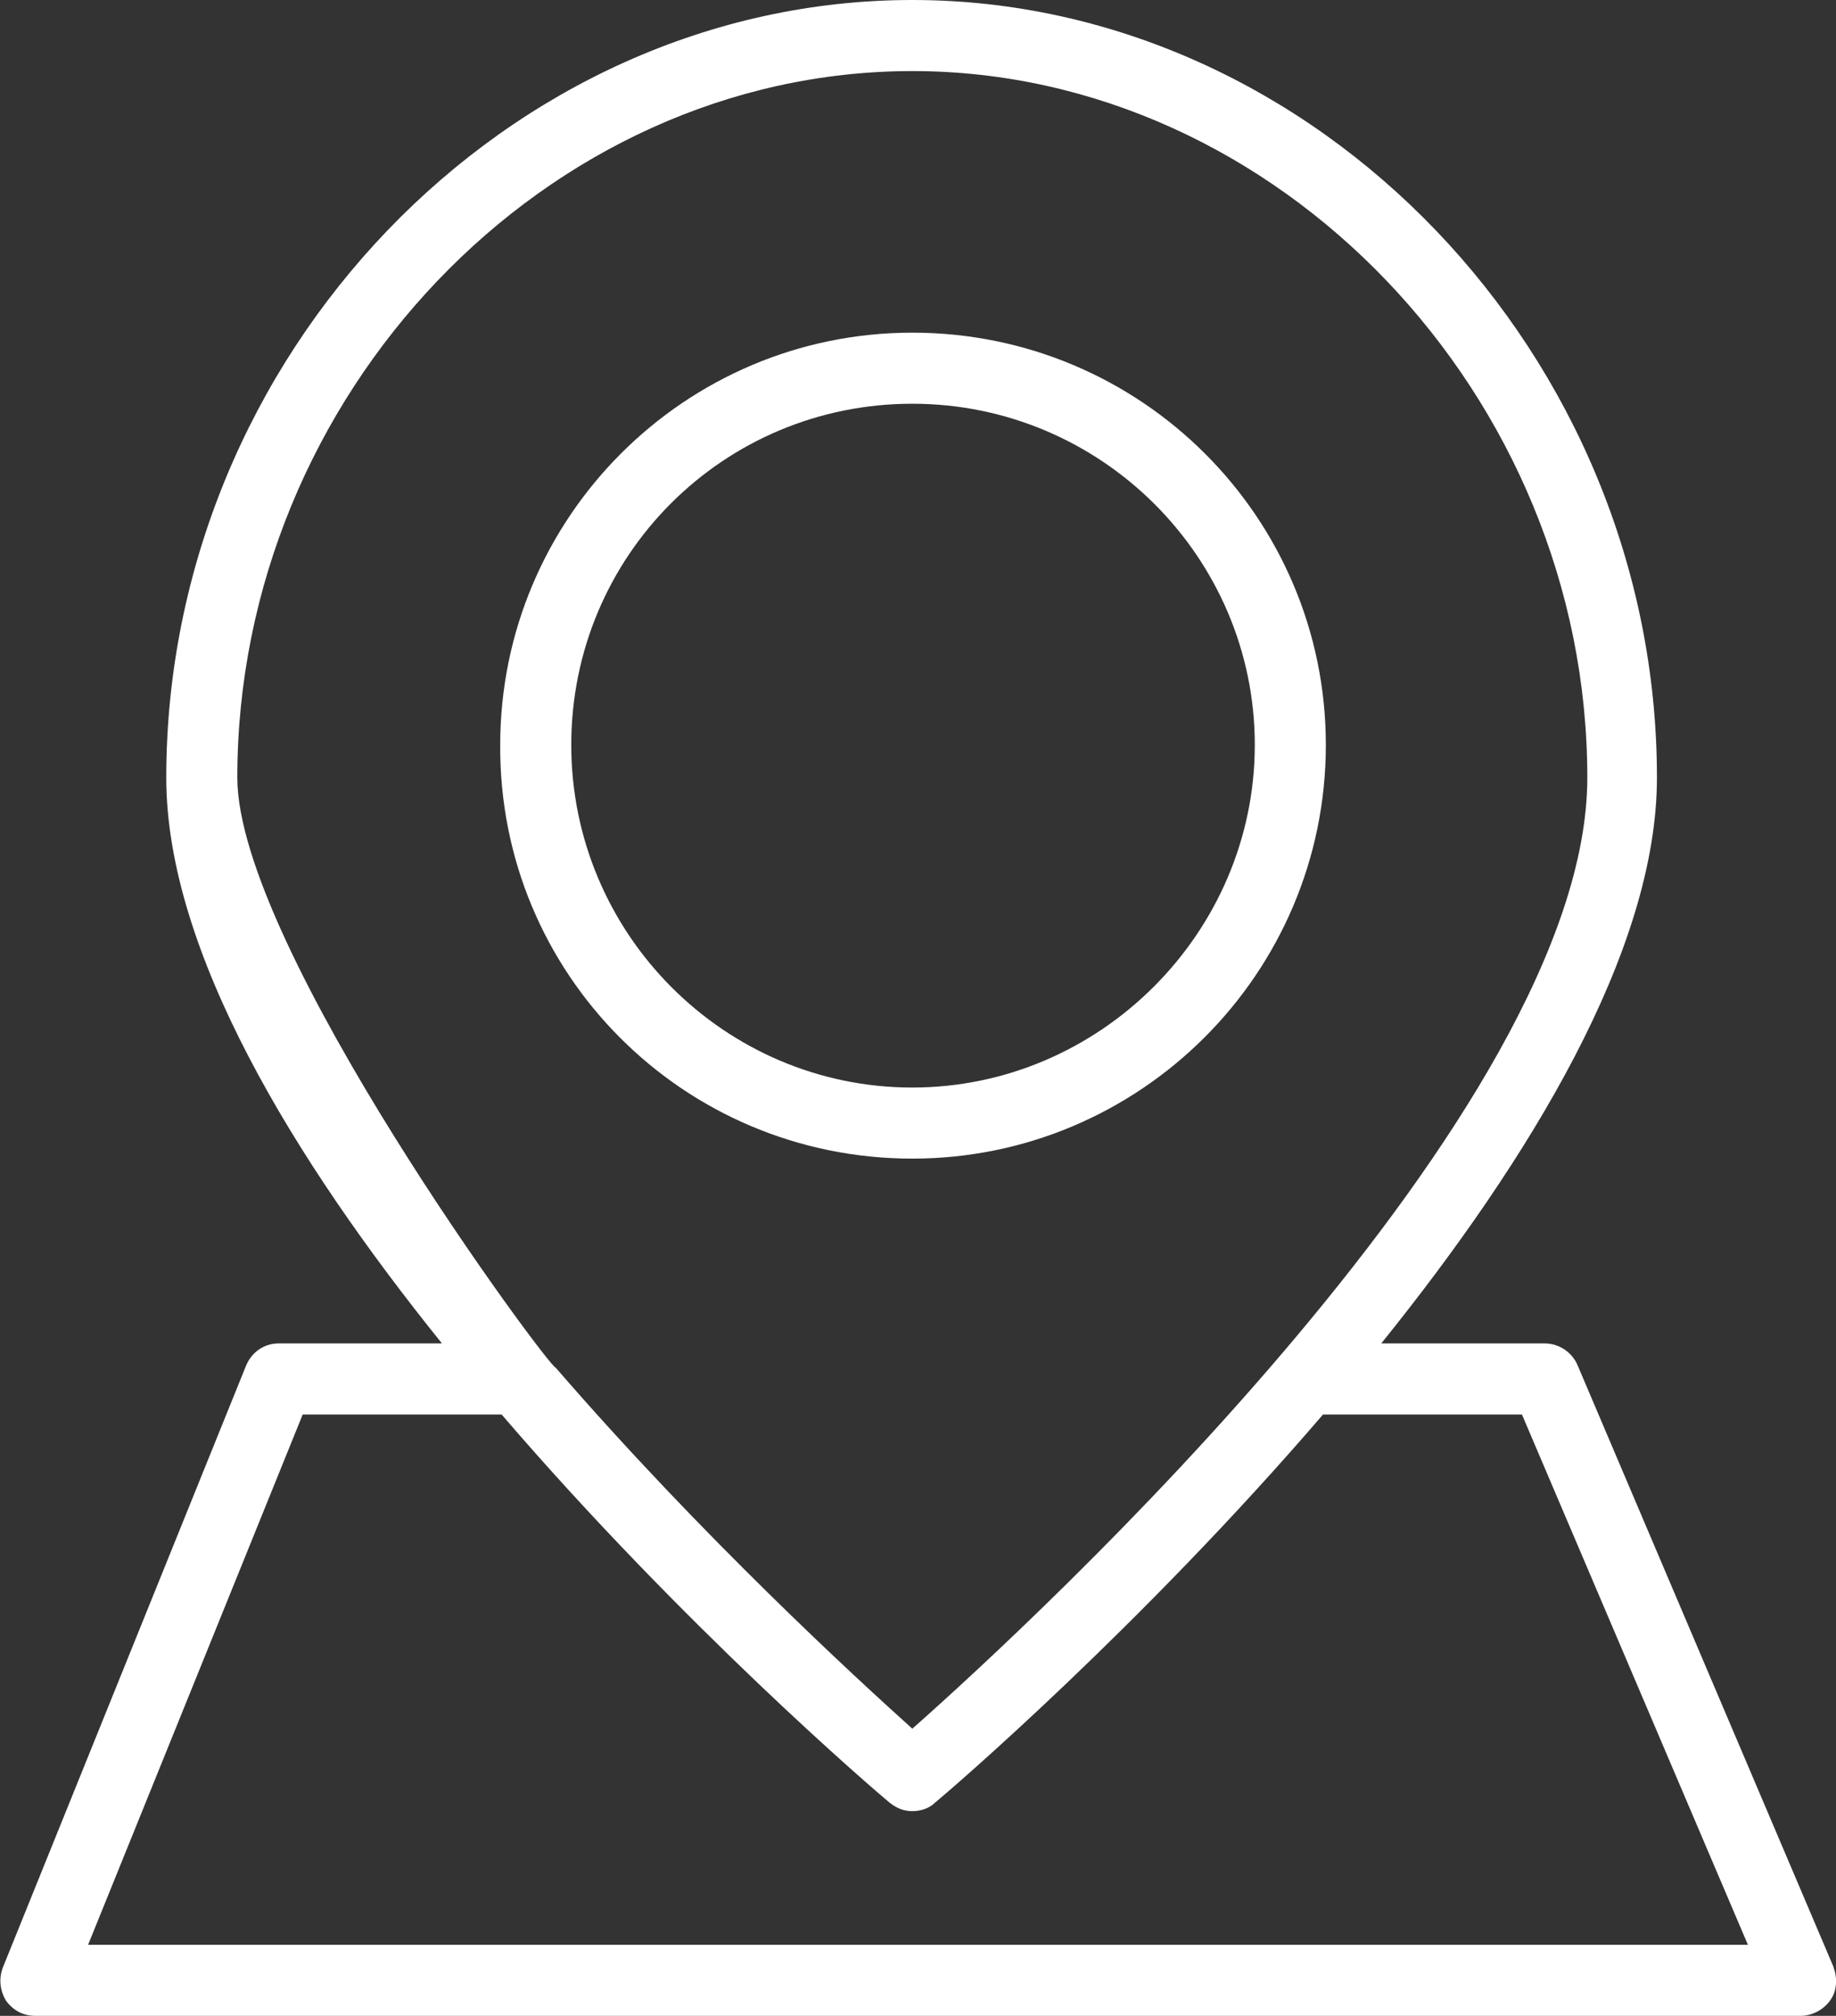 <?xml version="1.0" encoding="utf-8"?>
<!-- Generator: Adobe Illustrator 25.4.1, SVG Export Plug-In . SVG Version: 6.00 Build 0)  -->
<svg version="1.1" xmlns="http://www.w3.org/2000/svg" xmlns:xlink="http://www.w3.org/1999/xlink" x="0px" y="0px"
	 viewBox="0 0 129.2 141.8" style="enable-background:new 0 0 129.2 141.8;" xml:space="preserve">
<rect x="0" y="0" width="129.2" height="141.8" fill="#333333" stroke="none"/>
<style type="text/css">
	.st0{fill:#FFFFFF;}
	.st1{fill:none;}
	.st2{fill:#F18700;}
	.st3{fill:#E5F5F1;}
	.st4{fill:none;stroke:#009770;stroke-width:5.102;stroke-miterlimit:10;}
	.st5{fill:#005590;}
	.st6{fill:#E5F5FC;}
	.st7{fill:none;stroke:#009DDF;stroke-width:5.102;stroke-miterlimit:10;}
	.st8{fill:#FDECF4;}
	.st9{fill:none;stroke:#E94090;stroke-width:5.102;stroke-miterlimit:10;}
</style>
<g id="Ebene_1">
	<g>
		<path class="st0" d="M64.2,81.5c16,0,29.1-13,29.1-29.1c0-16-13-29-29.1-29c-16,0-29,13-29,29C35.1,68.5,48.1,81.5,64.2,81.5z
			 M64.2,28.4c13.3,0,24.1,10.8,24.1,24S77.4,76.5,64.2,76.5s-24-10.8-24-24.1S50.9,28.4,64.2,28.4z"/>
		<path class="st0" d="M129,138.3L111,96c-0.4-0.9-1.3-1.5-2.3-1.5H97.2c10.4-12.9,19.4-27.6,19.4-39.8C116.6,25,92.6,0,64.2,0
			C35.7,0,11.7,25,11.7,54.7c0,12.2,9,26.9,19.4,39.8H19.6c-1,0-1.9,0.6-2.3,1.6L0.2,138.4c-0.3,0.8-0.2,1.6,0.2,2.3
			c0.5,0.7,1.2,1.1,2.1,1.1h124.2c0.8,0,1.6-0.4,2.1-1.1S129.3,139.1,129,138.3z M64.2,5c25.7,0,47.5,22.8,47.5,49.7
			c0,23.4-38.9,59.3-47.5,66.9c-4-3.6-14.8-13.5-25.1-25.4c-0.4,0.1-22.4-29.6-22.4-41.5C16.7,27.8,38.4,5,64.2,5z M6.2,136.8
			l15.1-37.3h14c12.8,14.9,26.2,26.4,27.3,27.3c0.5,0.4,1,0.6,1.6,0.6c0.6,0,1.2-0.2,1.6-0.6c1.1-0.9,14.5-12.4,27.3-27.3h14
			l15.9,37.3H6.2z"/>
	</g>
</g>
<g id="Farben">
</g>
<g id="Buddy_Formen">
</g>
</svg>
